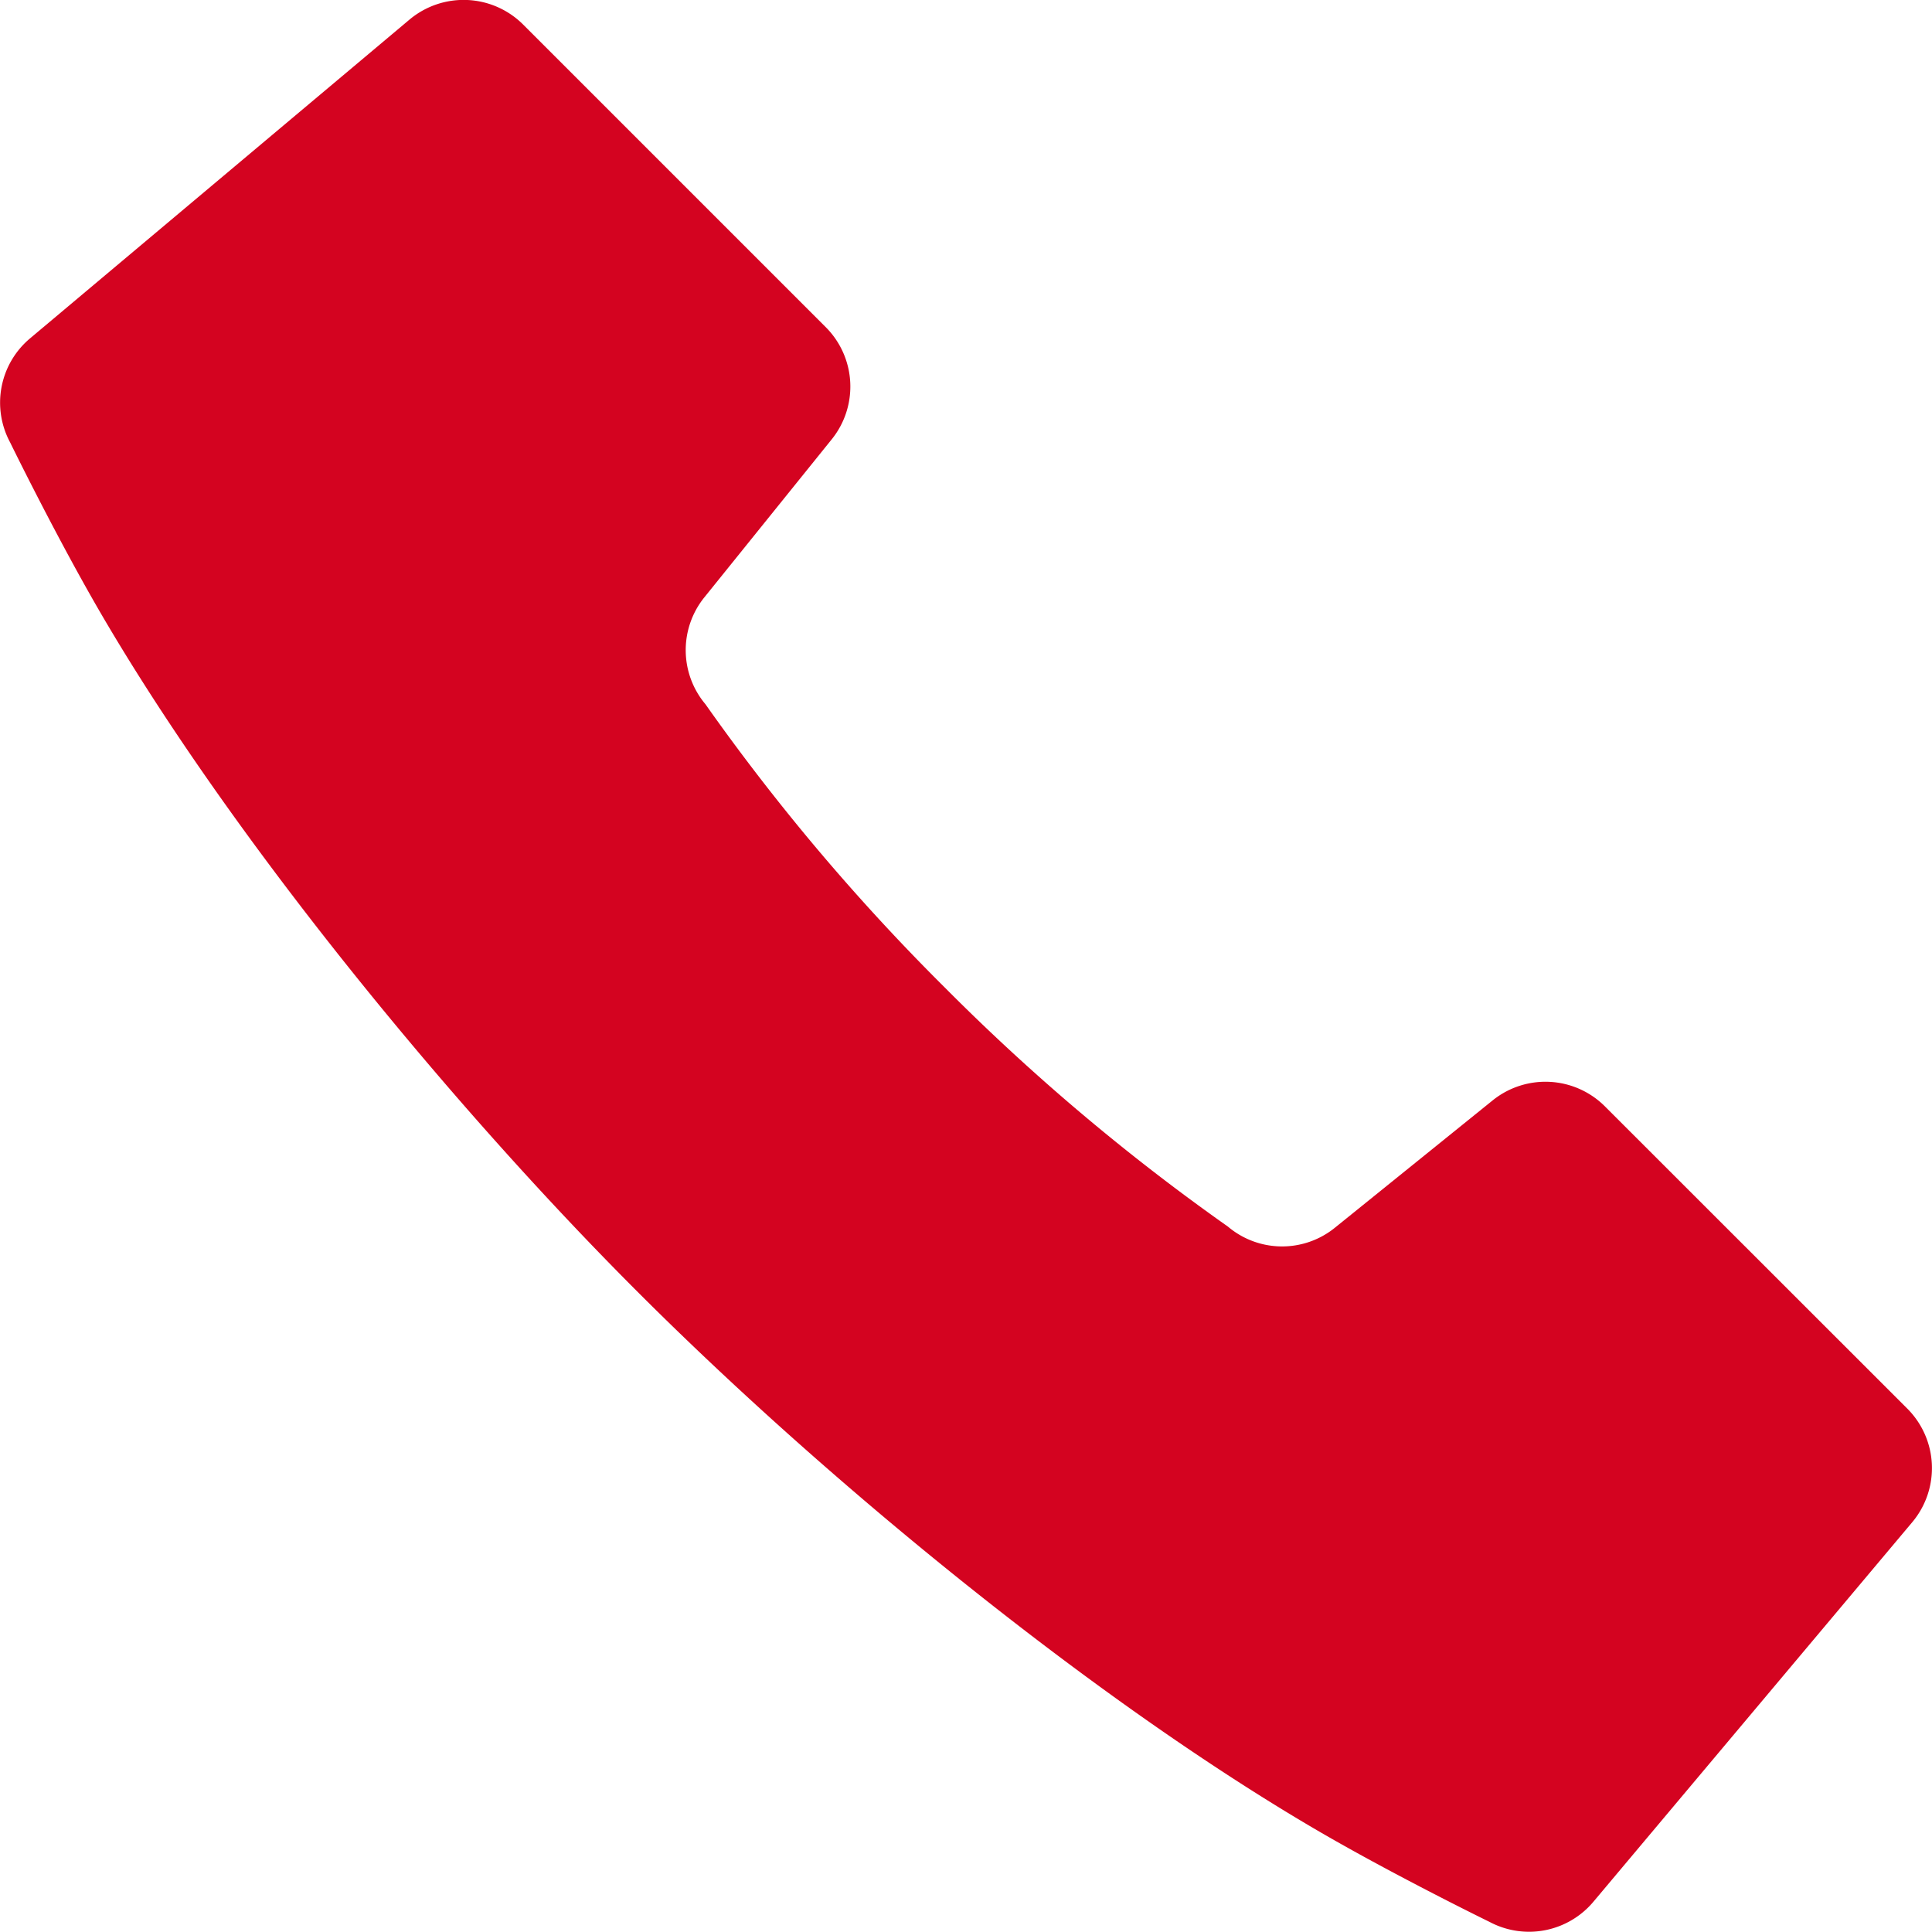 <svg data-name="2" xmlns="http://www.w3.org/2000/svg" viewBox="0 0 380.67 380.67"><path d="M316.21 217.98a16.57 16.57 0 00-22.1-1.17L263 241.92a16.53 16.53 0 01-21.06-.24 419.8 419.8 0 01-55.8-47.12 419.87 419.87 0 01-47.14-55.8 16.56 16.56 0 01-.22-21.06l25.1-31.14a16.56 16.56 0 00-1.18-22.1L103.08 4.84a16.6 16.6 0 00-22.37-1L5.91 66.68A16.53 16.53 0 002 87.18s10 20.5 19.37 36.23C47 166.59 88.74 217.68 125.88 254.79s88.19 78.89 131.39 104.52c15.73 9.37 36.22 19.37 36.22 19.37a16.56 16.56 0 0020.49-4l62.82-74.78a16.58 16.58 0 00-1-22.36z" fill="#d40320"/></svg>